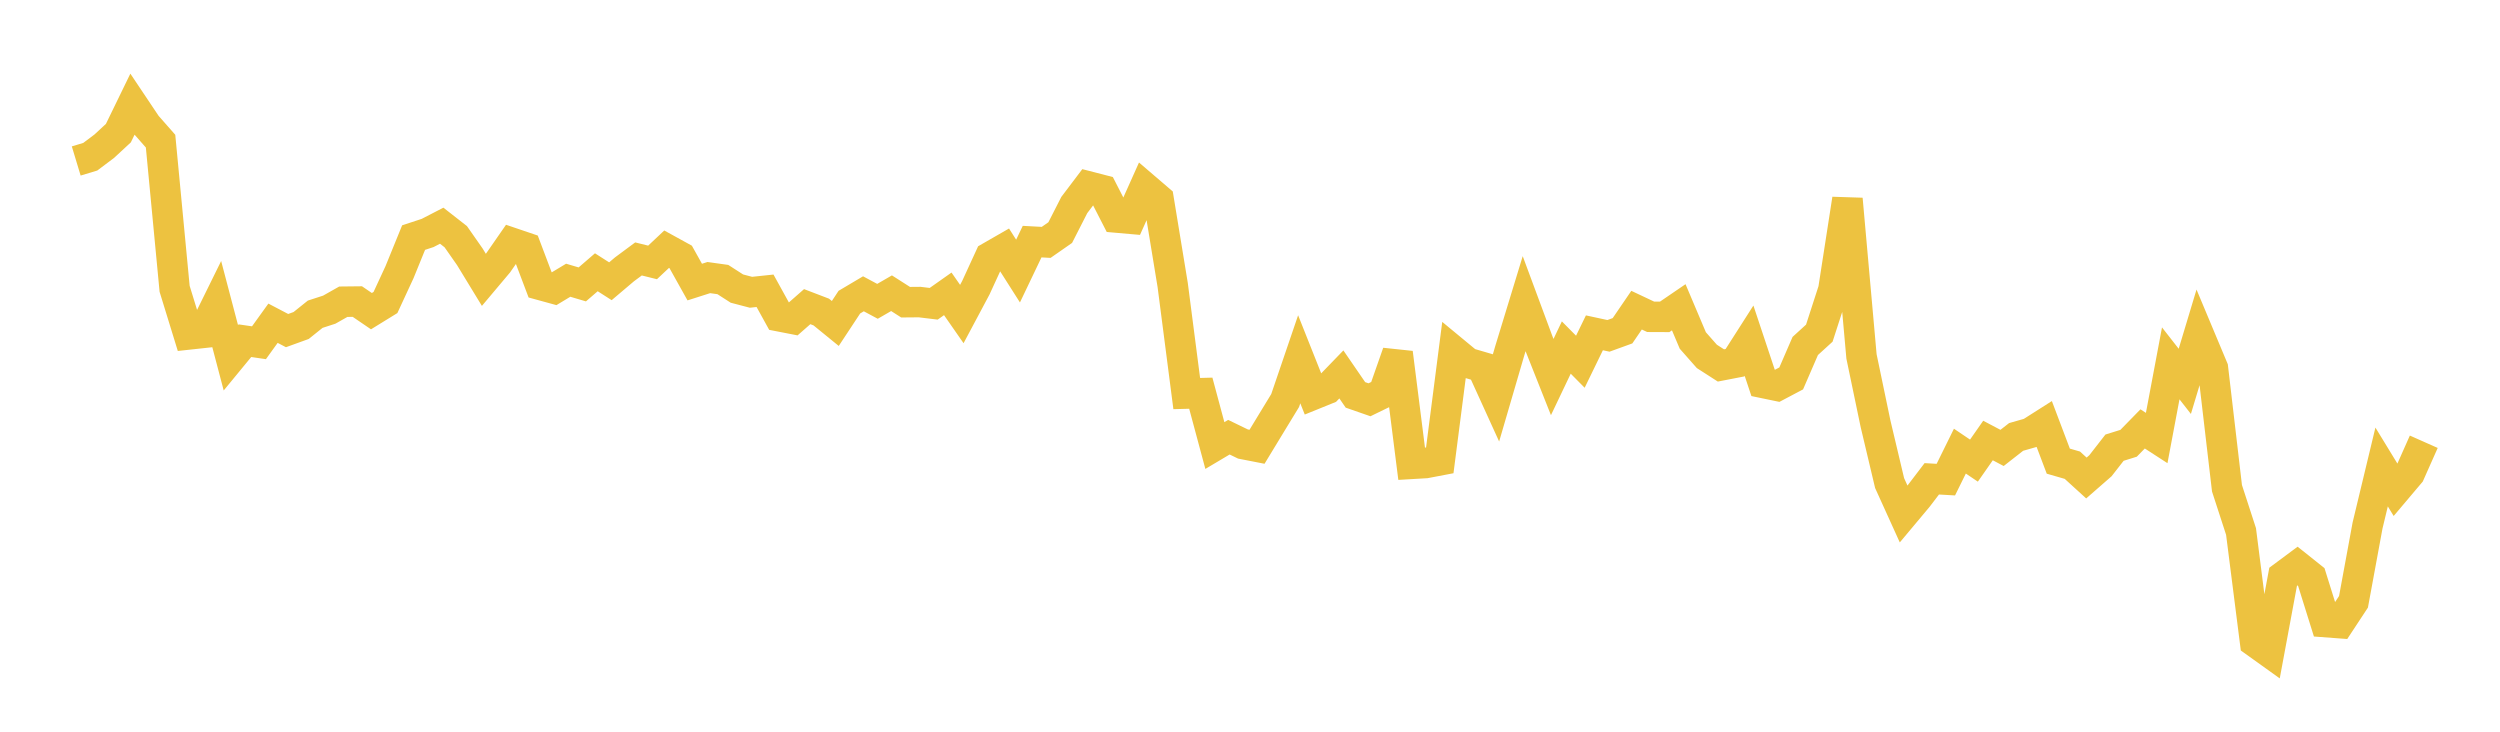 <svg width="164" height="48" xmlns="http://www.w3.org/2000/svg" xmlns:xlink="http://www.w3.org/1999/xlink"><path fill="none" stroke="rgb(237,194,64)" stroke-width="2" d="M5,10.56L5.922,10.281L6.844,9.587L7.766,8.733L8.689,6.835L9.611,8.212L10.533,9.259L11.455,18.945L12.377,21.94L13.299,21.84L14.222,19.966L15.144,23.47L16.066,22.349L16.988,22.484L17.91,21.204L18.832,21.687L19.754,21.353L20.677,20.613L21.599,20.314L22.521,19.793L23.443,19.783L24.365,20.412L25.287,19.844L26.21,17.85L27.132,15.586L28.054,15.282L28.976,14.806L29.898,15.527L30.82,16.845L31.743,18.359L32.665,17.263L33.587,15.934L34.509,16.247L35.431,18.686L36.353,18.939L37.275,18.383L38.198,18.657L39.12,17.861L40.042,18.451L40.964,17.67L41.886,16.986L42.808,17.215L43.731,16.347L44.653,16.854L45.575,18.504L46.497,18.209L47.419,18.338L48.341,18.931L49.263,19.173L50.186,19.075L51.108,20.746L52.03,20.926L52.952,20.116L53.874,20.469L54.796,21.22L55.719,19.82L56.641,19.273L57.563,19.767L58.485,19.235L59.407,19.824L60.329,19.816L61.251,19.928L62.174,19.277L63.096,20.601L64.018,18.87L64.94,16.863L65.862,16.333L66.784,17.782L67.707,15.85L68.629,15.9L69.551,15.258L70.473,13.45L71.395,12.231L72.317,12.469L73.24,14.27L74.162,14.351L75.084,12.291L76.006,13.081L76.928,18.695L77.85,25.818L78.772,25.793L79.695,29.228L80.617,28.68L81.539,29.128L82.461,29.308L83.383,27.79L84.305,26.276L85.228,23.569L86.15,25.889L87.072,25.515L87.994,24.562L88.916,25.905L89.838,26.226L90.76,25.777L91.683,23.144L92.605,30.428L93.527,30.374L94.449,30.198L95.371,23.042L96.293,23.804L97.216,24.074L98.138,26.099L99.06,22.944L99.982,19.926L100.904,22.411L101.826,24.735L102.749,22.798L103.671,23.73L104.593,21.833L105.515,22.032L106.437,21.698L107.359,20.347L108.281,20.782L109.204,20.786L110.126,20.157L111.048,22.335L111.97,23.38L112.892,23.973L113.814,23.794L114.737,22.349L115.659,25.12L116.581,25.311L117.503,24.824L118.425,22.695L119.347,21.855L120.269,19.007L121.192,13.059L122.114,23.38L123.036,27.801L123.958,31.69L124.88,33.722L125.802,32.621L126.725,31.41L127.647,31.464L128.569,29.594L129.491,30.217L130.413,28.897L131.335,29.384L132.257,28.663L133.18,28.399L134.102,27.813L135.024,30.251L135.946,30.517L136.868,31.357L137.79,30.552L138.713,29.367L139.635,29.08L140.557,28.136L141.479,28.734L142.401,23.836L143.323,25.017L144.246,21.951L145.168,24.152L146.09,32.029L147.012,34.865L147.934,42.113L148.856,42.774L149.778,37.811L150.701,37.125L151.623,37.86L152.545,40.809L153.467,40.878L154.389,39.478L155.311,34.474L156.234,30.634L157.156,32.144L158.078,31.053L159,28.979"></path></svg>